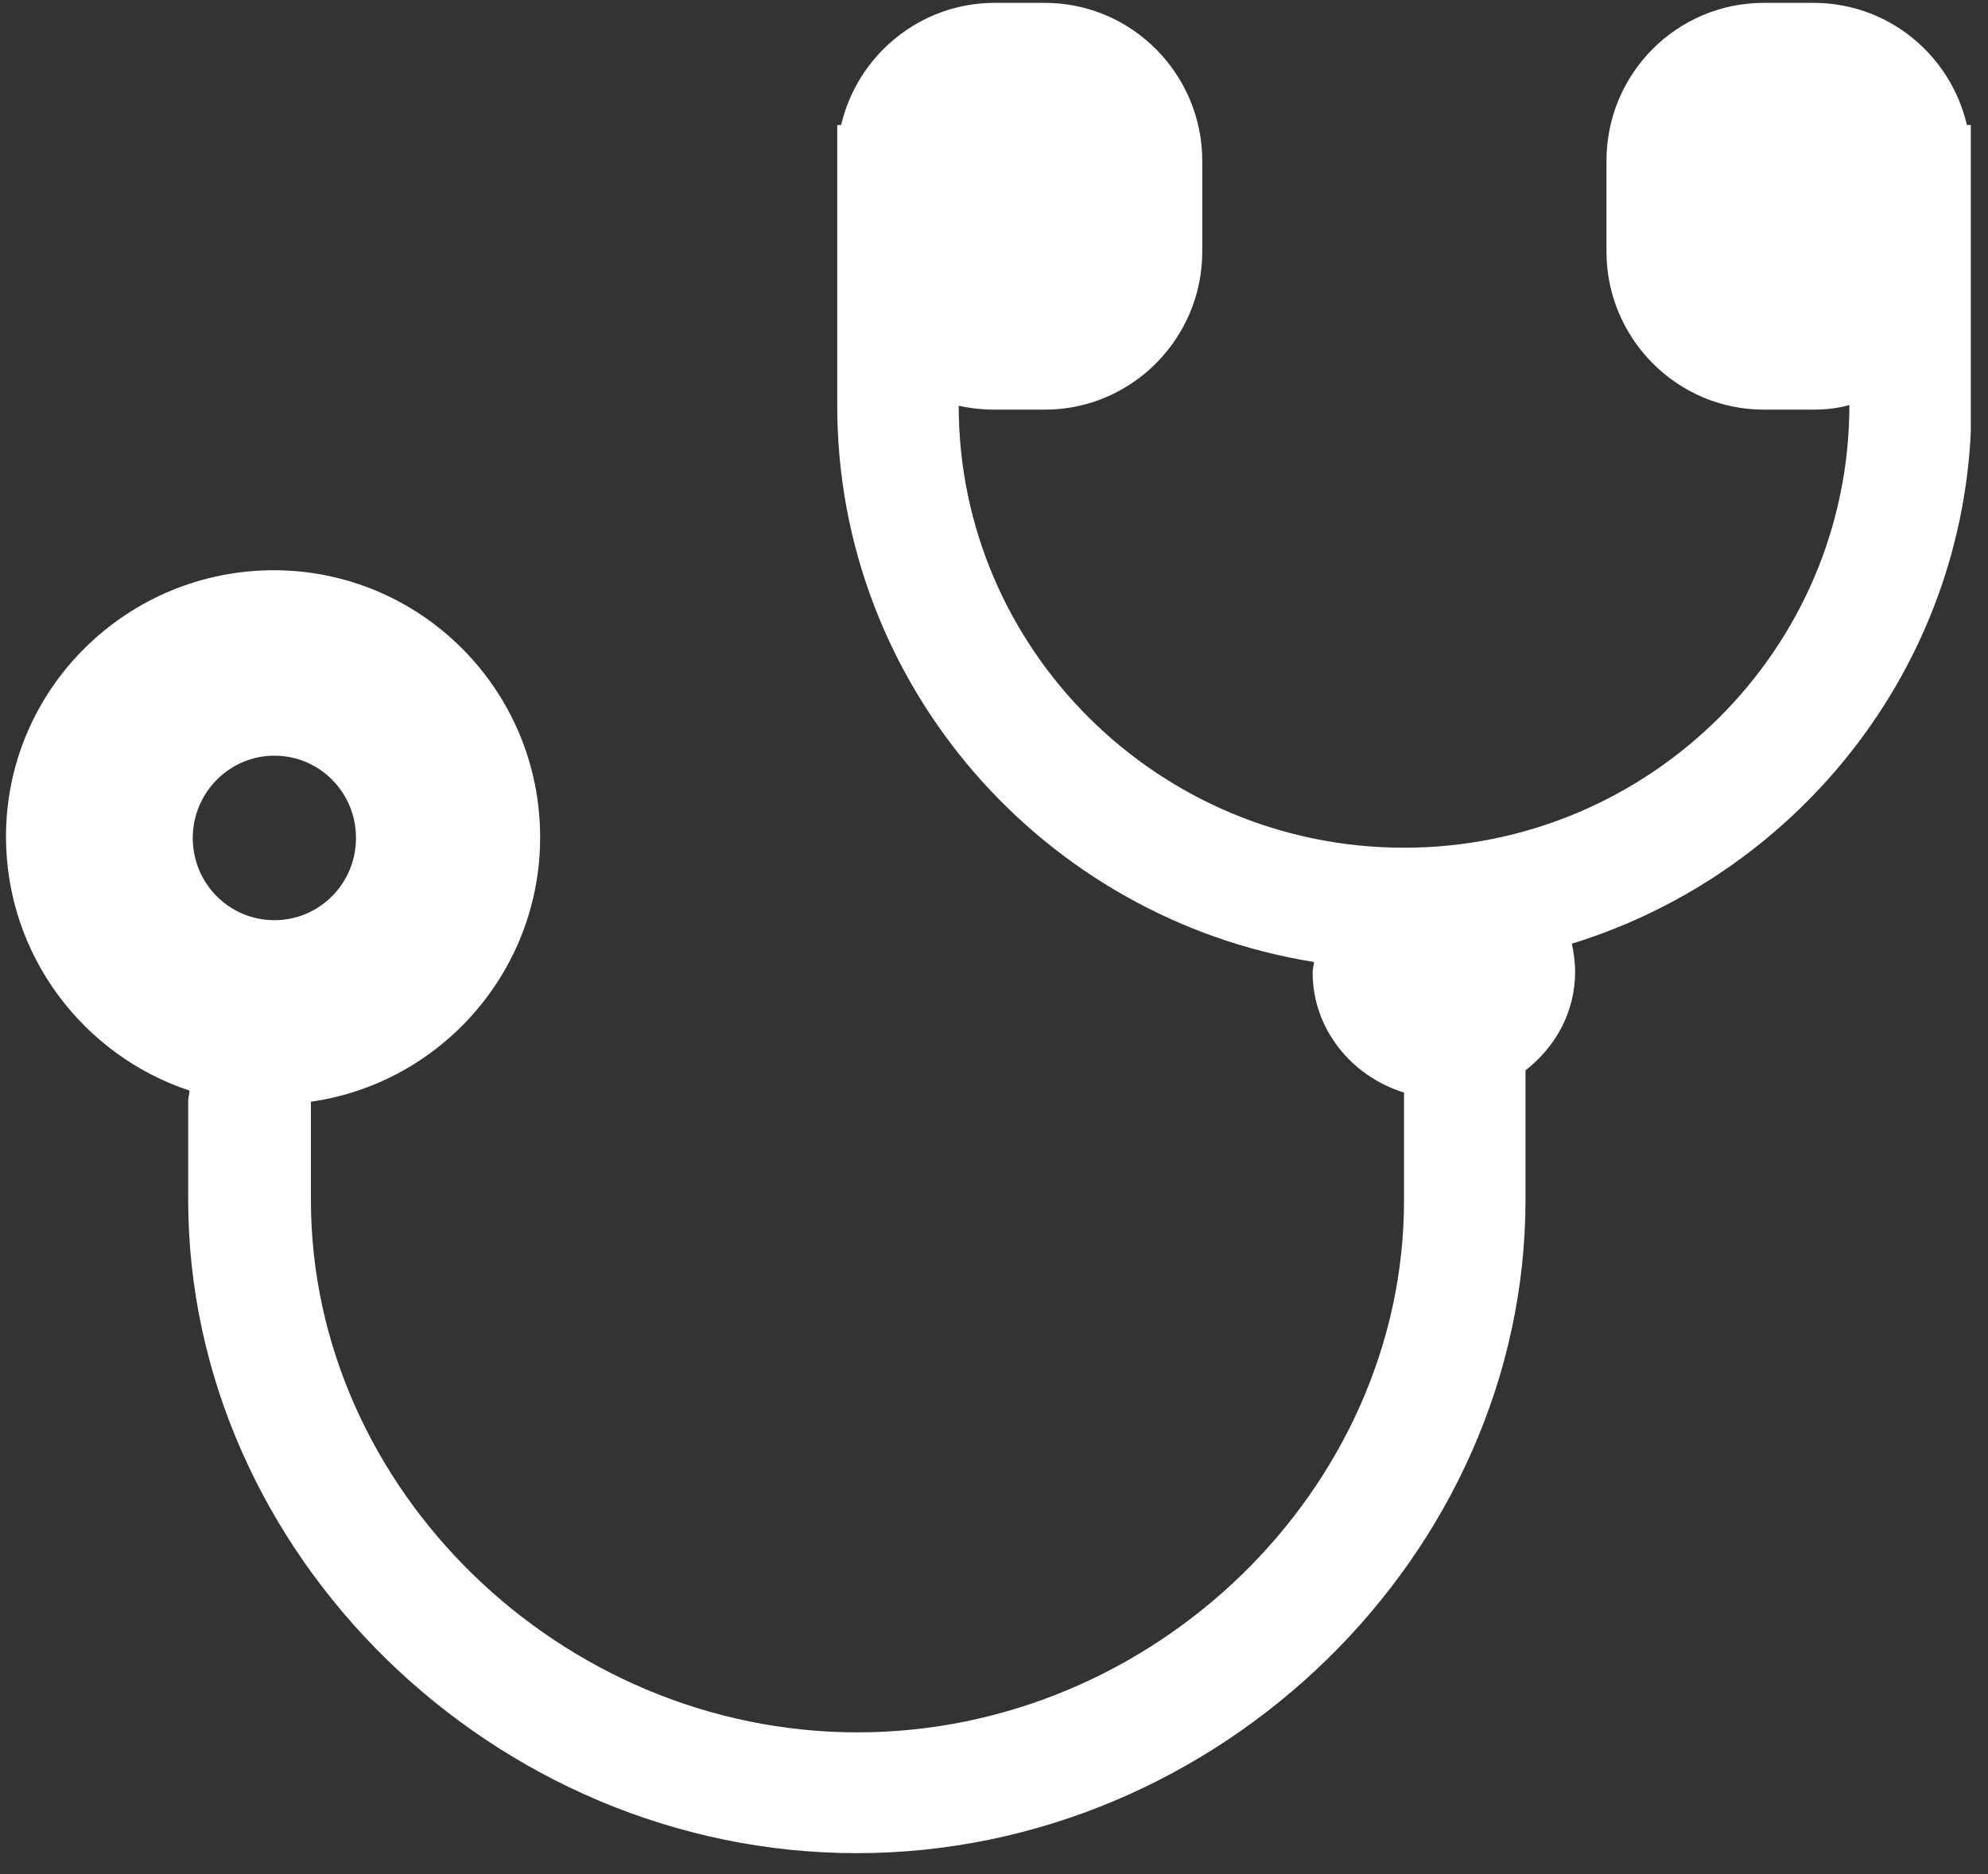 <svg width="70" height="66" viewBox="0 0 70 66" fill="none" xmlns="http://www.w3.org/2000/svg">
<rect x="0" y="0" width="70" height="66" fill="#333333" stroke="none"/>
<g clip-path="url(#clip0_2_440)">
<path d="M6.787 29.509C6.787 27.922 8.074 26.612 9.661 26.612C11.247 26.612 12.535 27.899 12.535 29.509C12.535 31.118 11.247 32.406 9.661 32.406C8.074 32.406 6.787 31.118 6.787 29.509ZM69.257 4.401C68.683 1.941 66.498 0.101 63.854 0.101H62.107C59.049 0.101 56.566 2.585 56.566 5.666V8.861C56.566 11.919 59.049 14.426 62.107 14.426H63.854C64.291 14.426 64.705 14.38 65.119 14.265C65.119 22.864 58.083 29.854 49.438 29.854C40.793 29.854 33.757 22.864 33.757 14.288C34.171 14.38 34.585 14.426 35.022 14.426H36.792C39.85 14.426 42.333 11.919 42.333 8.861V5.666C42.333 2.607 39.85 0.101 36.792 0.101H35.022C32.4 0.101 30.193 1.941 29.618 4.401H29.48V14.288C29.48 24.151 36.769 32.36 46.265 33.877C46.265 33.992 46.219 34.107 46.219 34.245C46.219 36.223 47.575 37.901 49.438 38.476V42.27C49.438 52.432 40.632 61.008 30.193 61.008C19.755 61.008 10.948 52.432 10.948 42.27V38.798C15.501 38.154 19.019 34.222 19.019 29.486C19.019 24.289 14.811 20.082 9.638 20.082C4.464 20.082 0.211 24.267 0.211 29.463C0.211 33.624 2.924 37.165 6.672 38.407C6.672 38.522 6.626 38.66 6.626 38.775V42.247C6.626 54.731 17.409 65.262 30.17 65.262C42.931 65.262 53.715 54.731 53.715 42.247V37.694C54.772 36.866 55.462 35.648 55.462 34.222C55.462 33.877 55.416 33.555 55.347 33.233C63.486 30.727 69.418 23.163 69.418 14.265V4.401H69.257Z" fill="white"/>
</g>
<defs>
<clipPath id="clip0_2_440">
<rect width="69.184" height="65.184" fill="white" transform="translate(0.211 0.101)"/>
</clipPath>
</defs>
</svg>
